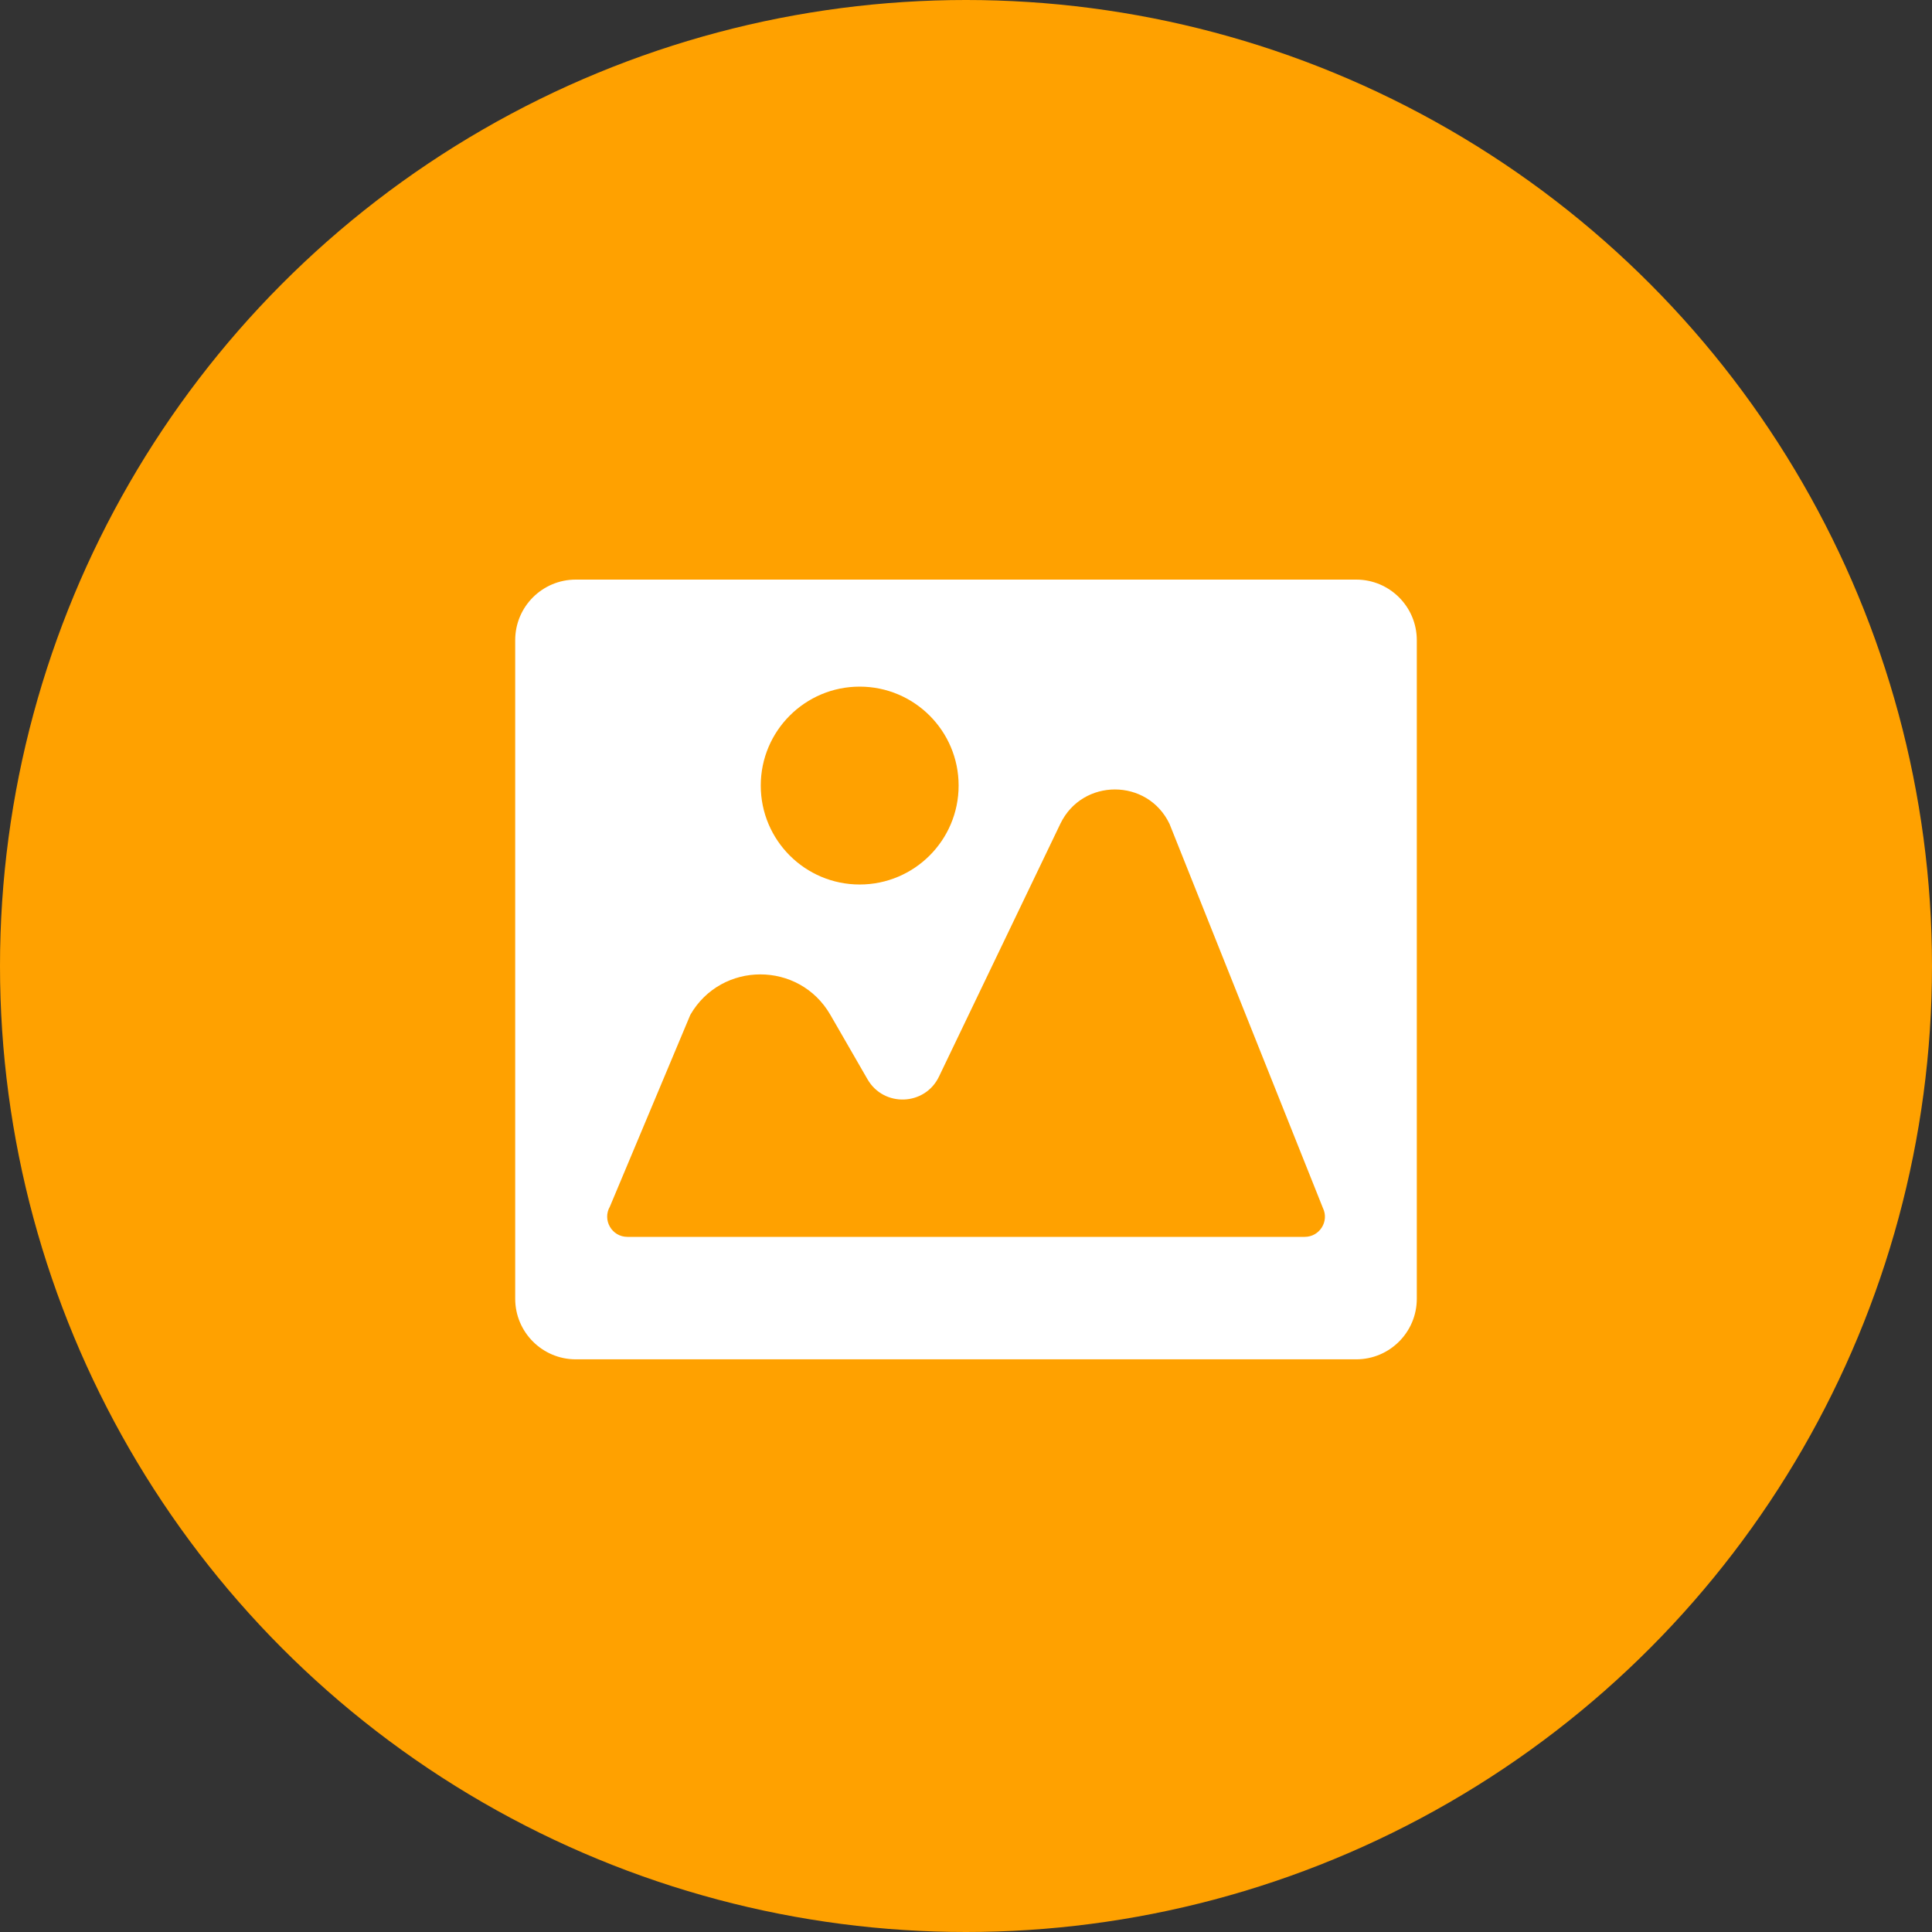 <?xml version="1.0" encoding="UTF-8"?>
<svg width="60px" height="60px" viewBox="0 0 60 60" version="1.1" xmlns="http://www.w3.org/2000/svg" xmlns:xlink="http://www.w3.org/1999/xlink">
    <rect x="0" y="0" width="60" height="60" fill="#333333" stroke="none"/>
    <title>编组 22</title>
    <g id="页面-1" stroke="none" stroke-width="1" fill="none" fill-rule="evenodd">
        <g id="切图" transform="translate(-169, -1128)">
            <g id="编组-22" transform="translate(169, 1128)">
                <circle id="椭圆形备份-13" fill="#FFA100" cx="30" cy="30" r="30"></circle>
                <g id="图片-(2)" transform="translate(16, 18)" fill="#FFFFFF" fill-rule="nonzero">
                    <path d="M0,1.881 L0,22.334 C0,23.372 0.843,24.215 1.881,24.215 L26.119,24.215 C27.157,24.215 28,23.372 28,22.334 L28,1.881 C28,0.843 27.157,0 26.119,0 L1.881,0 C0.843,0 0,0.84 0,1.881 Z M10.698,3.324 C12.395,3.324 13.771,4.7 13.771,6.396 C13.771,8.093 12.395,9.469 10.698,9.469 C9.002,9.469 7.626,8.093 7.626,6.396 C7.626,4.7 9.002,3.324 10.698,3.324 Z M24.52,20.412 L3.484,20.412 C3.001,20.412 2.7,19.888 2.941,19.471 L5.44,13.514 C6.406,11.843 8.82,11.843 9.786,13.514 L10.943,15.521 C11.448,16.392 12.724,16.345 13.16,15.436 L16.929,7.585 C17.612,6.161 19.641,6.161 20.321,7.588 L25.084,19.515 C25.285,19.929 24.981,20.412 24.52,20.412 Z" id="形状"></path>
                </g>
            </g>
        </g>
    </g>
</svg>